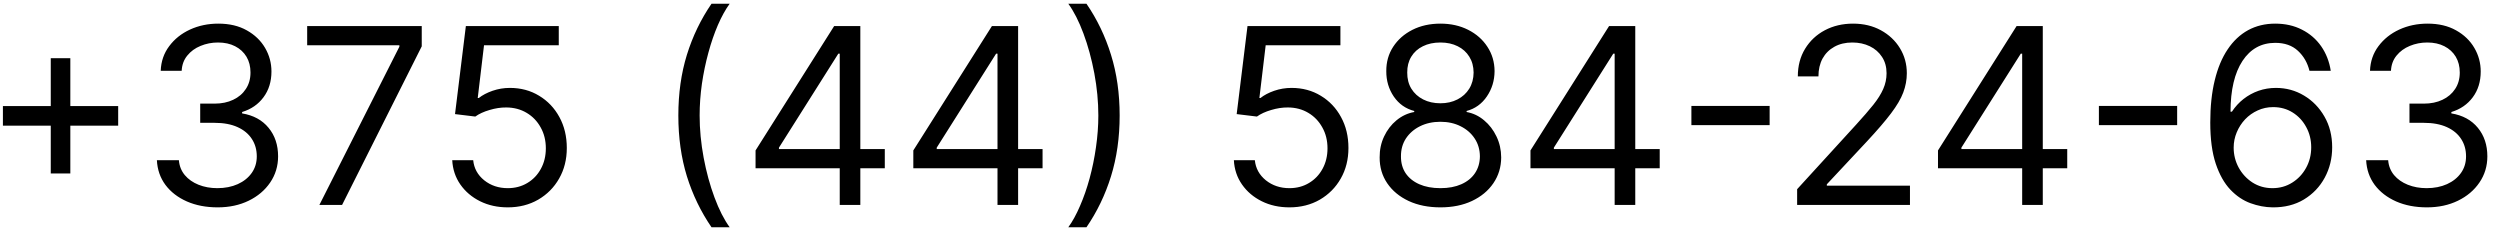 <?xml version="1.0" encoding="UTF-8"?> <svg xmlns="http://www.w3.org/2000/svg" width="122" height="12" viewBox="0 0 122 12" fill="none"><path d="M2.477 8.466V2.841H3.432V8.466H2.477ZM0.142 6.131V5.176H5.767V6.131H0.142ZM10.622 10.119C10.059 10.119 9.558 10.023 9.118 9.83C8.68 9.636 8.332 9.368 8.074 9.024C7.818 8.678 7.679 8.276 7.656 7.818H8.73C8.752 8.099 8.849 8.342 9.02 8.547C9.19 8.749 9.413 8.905 9.689 9.016C9.964 9.126 10.27 9.182 10.605 9.182C10.98 9.182 11.312 9.116 11.602 8.986C11.892 8.855 12.119 8.673 12.284 8.44C12.448 8.207 12.531 7.938 12.531 7.631C12.531 7.31 12.451 7.027 12.292 6.783C12.133 6.536 11.9 6.342 11.593 6.203C11.287 6.064 10.912 5.994 10.468 5.994H9.77V5.057H10.468C10.815 5.057 11.119 4.994 11.38 4.869C11.645 4.744 11.851 4.568 11.998 4.341C12.149 4.114 12.224 3.847 12.224 3.54C12.224 3.244 12.159 2.987 12.028 2.768C11.897 2.55 11.713 2.379 11.474 2.257C11.238 2.135 10.96 2.074 10.639 2.074C10.338 2.074 10.054 2.129 9.787 2.24C9.522 2.348 9.306 2.506 9.139 2.713C8.971 2.918 8.88 3.165 8.866 3.455H7.843C7.86 2.997 7.998 2.597 8.257 2.253C8.515 1.906 8.853 1.636 9.271 1.443C9.691 1.25 10.153 1.153 10.656 1.153C11.196 1.153 11.659 1.263 12.045 1.482C12.431 1.697 12.728 1.983 12.936 2.338C13.143 2.693 13.247 3.077 13.247 3.489C13.247 3.98 13.117 4.399 12.859 4.746C12.603 5.092 12.255 5.332 11.815 5.466V5.534C12.366 5.625 12.796 5.859 13.106 6.237C13.416 6.612 13.571 7.077 13.571 7.631C13.571 8.105 13.441 8.531 13.183 8.909C12.927 9.284 12.578 9.58 12.135 9.795C11.691 10.011 11.187 10.119 10.622 10.119ZM15.586 10L19.49 2.278V2.21H14.99V1.273H20.581V2.261L16.694 10H15.586ZM24.779 10.119C24.279 10.119 23.829 10.02 23.428 9.821C23.028 9.622 22.707 9.349 22.465 9.003C22.224 8.656 22.092 8.261 22.069 7.818H23.092C23.131 8.213 23.31 8.54 23.629 8.798C23.95 9.054 24.333 9.182 24.779 9.182C25.137 9.182 25.455 9.098 25.734 8.93C26.015 8.763 26.235 8.533 26.394 8.24C26.556 7.945 26.637 7.611 26.637 7.239C26.637 6.858 26.553 6.518 26.386 6.22C26.221 5.919 25.994 5.682 25.704 5.509C25.414 5.335 25.083 5.247 24.711 5.244C24.444 5.241 24.17 5.283 23.889 5.368C23.607 5.45 23.376 5.557 23.194 5.688L22.205 5.568L22.734 1.273H27.268V2.21H23.62L23.313 4.784H23.364C23.543 4.642 23.768 4.524 24.038 4.43C24.308 4.337 24.589 4.29 24.881 4.29C25.416 4.29 25.891 4.418 26.309 4.673C26.729 4.926 27.059 5.273 27.298 5.713C27.539 6.153 27.66 6.656 27.66 7.222C27.66 7.778 27.535 8.276 27.285 8.713C27.038 9.148 26.697 9.491 26.262 9.744C25.827 9.994 25.333 10.119 24.779 10.119ZM33.103 5.636C33.103 4.562 33.242 3.575 33.52 2.675C33.801 1.771 34.202 0.94 34.722 0.182H35.608C35.404 0.463 35.212 0.81 35.033 1.222C34.857 1.631 34.702 2.081 34.569 2.572C34.435 3.061 34.33 3.567 34.253 4.089C34.179 4.612 34.142 5.128 34.142 5.636C34.142 6.312 34.208 6.999 34.338 7.695C34.469 8.391 34.645 9.037 34.867 9.634C35.088 10.23 35.336 10.716 35.608 11.091H34.722C34.202 10.332 33.801 9.503 33.52 8.602C33.242 7.699 33.103 6.71 33.103 5.636ZM36.871 8.21V7.341L40.706 1.273H41.337V2.619H40.91L38.013 7.205V7.273H43.178V8.21H36.871ZM40.979 10V7.946V7.541V1.273H41.984V10H40.979ZM44.57 8.21V7.341L48.405 1.273H49.036V2.619H48.61L45.712 7.205V7.273H50.877V8.21H44.57ZM48.678 10V7.946V7.541V1.273H49.684V10H48.678ZM54.639 5.636C54.639 6.71 54.498 7.699 54.217 8.602C53.938 9.503 53.539 10.332 53.019 11.091H52.133C52.337 10.81 52.528 10.463 52.704 10.051C52.883 9.642 53.039 9.193 53.173 8.705C53.306 8.213 53.41 7.706 53.484 7.183C53.56 6.658 53.599 6.142 53.599 5.636C53.599 4.96 53.533 4.274 53.403 3.578C53.272 2.882 53.096 2.236 52.874 1.639C52.653 1.043 52.406 0.557 52.133 0.182H53.019C53.539 0.94 53.938 1.771 54.217 2.675C54.498 3.575 54.639 4.562 54.639 5.636ZM62.924 10.119C62.424 10.119 61.973 10.02 61.573 9.821C61.172 9.622 60.851 9.349 60.61 9.003C60.368 8.656 60.236 8.261 60.213 7.818H61.236C61.276 8.213 61.455 8.54 61.773 8.798C62.094 9.054 62.478 9.182 62.924 9.182C63.282 9.182 63.6 9.098 63.878 8.93C64.159 8.763 64.38 8.533 64.539 8.24C64.701 7.945 64.782 7.611 64.782 7.239C64.782 6.858 64.698 6.518 64.53 6.22C64.365 5.919 64.138 5.682 63.848 5.509C63.559 5.335 63.228 5.247 62.855 5.244C62.588 5.241 62.314 5.283 62.033 5.368C61.752 5.45 61.52 5.557 61.338 5.688L60.35 5.568L60.878 1.273H65.412V2.21H61.765L61.458 4.784H61.509C61.688 4.642 61.912 4.524 62.182 4.43C62.452 4.337 62.733 4.29 63.026 4.29C63.56 4.29 64.036 4.418 64.454 4.673C64.874 4.926 65.204 5.273 65.442 5.713C65.684 6.153 65.804 6.656 65.804 7.222C65.804 7.778 65.679 8.276 65.429 8.713C65.182 9.148 64.841 9.491 64.407 9.744C63.972 9.994 63.478 10.119 62.924 10.119ZM70.293 10.119C69.707 10.119 69.19 10.016 68.742 9.808C68.296 9.598 67.947 9.31 67.697 8.943C67.447 8.574 67.324 8.153 67.327 7.682C67.324 7.312 67.396 6.972 67.544 6.659C67.692 6.344 67.894 6.081 68.149 5.871C68.408 5.658 68.696 5.523 69.014 5.466V5.415C68.597 5.307 68.264 5.072 68.017 4.712C67.77 4.348 67.648 3.935 67.651 3.472C67.648 3.028 67.76 2.632 67.987 2.283C68.215 1.933 68.527 1.658 68.925 1.456C69.325 1.254 69.781 1.153 70.293 1.153C70.798 1.153 71.25 1.254 71.648 1.456C72.046 1.658 72.358 1.933 72.585 2.283C72.815 2.632 72.932 3.028 72.935 3.472C72.932 3.935 72.805 4.348 72.555 4.712C72.308 5.072 71.98 5.307 71.571 5.415V5.466C71.886 5.523 72.171 5.658 72.423 5.871C72.676 6.081 72.878 6.344 73.028 6.659C73.179 6.972 73.256 7.312 73.258 7.682C73.256 8.153 73.128 8.574 72.875 8.943C72.625 9.31 72.277 9.598 71.831 9.808C71.388 10.016 70.875 10.119 70.293 10.119ZM70.293 9.182C70.688 9.182 71.028 9.118 71.315 8.99C71.602 8.862 71.824 8.682 71.98 8.449C72.136 8.216 72.216 7.943 72.219 7.631C72.216 7.301 72.131 7.01 71.963 6.757C71.796 6.504 71.567 6.305 71.277 6.161C70.99 6.016 70.662 5.943 70.293 5.943C69.921 5.943 69.588 6.016 69.296 6.161C69.006 6.305 68.777 6.504 68.609 6.757C68.445 7.01 68.364 7.301 68.367 7.631C68.364 7.943 68.439 8.216 68.592 8.449C68.749 8.682 68.972 8.862 69.261 8.99C69.551 9.118 69.895 9.182 70.293 9.182ZM70.293 5.04C70.605 5.04 70.882 4.977 71.124 4.852C71.368 4.727 71.56 4.553 71.699 4.328C71.838 4.104 71.909 3.841 71.912 3.54C71.909 3.244 71.84 2.987 71.703 2.768C71.567 2.547 71.378 2.376 71.136 2.257C70.895 2.135 70.614 2.074 70.293 2.074C69.966 2.074 69.68 2.135 69.436 2.257C69.192 2.376 69.003 2.547 68.869 2.768C68.736 2.987 68.671 3.244 68.673 3.54C68.671 3.841 68.737 4.104 68.874 4.328C69.013 4.553 69.204 4.727 69.449 4.852C69.693 4.977 69.974 5.04 70.293 5.04ZM74.687 8.21V7.341L78.522 1.273H79.153V2.619H78.727L75.829 7.205V7.273H80.994V8.21H74.687ZM78.795 10V7.946V7.541V1.273H79.801V10H78.795ZM86.358 5.168V6.105H82.54V5.168H86.358ZM87.7 10V9.233L90.581 6.08C90.919 5.71 91.197 5.389 91.416 5.116C91.635 4.841 91.797 4.582 91.902 4.341C92.01 4.097 92.064 3.841 92.064 3.574C92.064 3.267 91.99 3.001 91.842 2.777C91.697 2.553 91.499 2.379 91.246 2.257C90.993 2.135 90.709 2.074 90.394 2.074C90.058 2.074 89.766 2.143 89.516 2.283C89.269 2.419 89.077 2.611 88.94 2.858C88.807 3.105 88.74 3.395 88.74 3.727H87.734C87.734 3.216 87.852 2.767 88.088 2.381C88.324 1.994 88.645 1.693 89.051 1.477C89.46 1.261 89.919 1.153 90.428 1.153C90.939 1.153 91.392 1.261 91.787 1.477C92.182 1.693 92.492 1.984 92.716 2.351C92.94 2.717 93.053 3.125 93.053 3.574C93.053 3.895 92.994 4.209 92.878 4.516C92.764 4.82 92.565 5.159 92.281 5.534C92 5.906 91.609 6.361 91.109 6.898L89.149 8.994V9.062H93.206V10H87.7ZM94.574 8.21V7.341L98.409 1.273H99.04V2.619H98.614L95.716 7.205V7.273H100.881V8.21H94.574ZM98.682 10V7.946V7.541V1.273H99.688V10H98.682ZM106.245 5.168V6.105H102.426V5.168H106.245ZM110.895 10.119C110.537 10.114 110.179 10.046 109.821 9.915C109.463 9.784 109.136 9.564 108.841 9.254C108.545 8.942 108.308 8.52 108.129 7.989C107.95 7.455 107.861 6.784 107.861 5.977C107.861 5.205 107.933 4.52 108.078 3.923C108.223 3.324 108.433 2.82 108.709 2.411C108.984 1.999 109.317 1.686 109.706 1.473C110.098 1.26 110.54 1.153 111.031 1.153C111.52 1.153 111.955 1.251 112.335 1.447C112.719 1.641 113.031 1.911 113.273 2.257C113.514 2.604 113.67 3.003 113.741 3.455H112.702C112.605 3.062 112.418 2.737 112.139 2.479C111.861 2.22 111.491 2.091 111.031 2.091C110.355 2.091 109.822 2.385 109.433 2.973C109.047 3.561 108.852 4.386 108.849 5.449H108.918C109.077 5.207 109.266 5.001 109.484 4.831C109.706 4.658 109.95 4.524 110.217 4.43C110.484 4.337 110.767 4.29 111.065 4.29C111.565 4.29 112.023 4.415 112.438 4.665C112.852 4.912 113.185 5.254 113.435 5.692C113.685 6.126 113.81 6.625 113.81 7.188C113.81 7.727 113.689 8.222 113.447 8.67C113.206 9.116 112.866 9.472 112.429 9.736C111.994 9.997 111.483 10.125 110.895 10.119ZM110.895 9.182C111.253 9.182 111.574 9.092 111.858 8.913C112.145 8.734 112.371 8.494 112.536 8.193C112.703 7.892 112.787 7.557 112.787 7.188C112.787 6.827 112.706 6.499 112.544 6.203C112.385 5.905 112.165 5.668 111.884 5.491C111.605 5.315 111.287 5.227 110.929 5.227C110.659 5.227 110.408 5.281 110.175 5.389C109.942 5.494 109.737 5.639 109.561 5.824C109.388 6.009 109.251 6.22 109.152 6.459C109.053 6.695 109.003 6.943 109.003 7.205C109.003 7.551 109.084 7.875 109.246 8.176C109.411 8.477 109.635 8.72 109.919 8.905C110.206 9.089 110.531 9.182 110.895 9.182ZM118.434 10.119C117.872 10.119 117.37 10.023 116.93 9.83C116.493 9.636 116.145 9.368 115.886 9.024C115.63 8.678 115.491 8.276 115.468 7.818H116.542C116.565 8.099 116.662 8.342 116.832 8.547C117.002 8.749 117.225 8.905 117.501 9.016C117.777 9.126 118.082 9.182 118.417 9.182C118.792 9.182 119.125 9.116 119.414 8.986C119.704 8.855 119.931 8.673 120.096 8.44C120.261 8.207 120.343 7.938 120.343 7.631C120.343 7.31 120.264 7.027 120.105 6.783C119.946 6.536 119.713 6.342 119.406 6.203C119.099 6.064 118.724 5.994 118.281 5.994H117.582V5.057H118.281C118.627 5.057 118.931 4.994 119.193 4.869C119.457 4.744 119.663 4.568 119.811 4.341C119.961 4.114 120.037 3.847 120.037 3.54C120.037 3.244 119.971 2.987 119.841 2.768C119.71 2.55 119.525 2.379 119.287 2.257C119.051 2.135 118.772 2.074 118.451 2.074C118.15 2.074 117.866 2.129 117.599 2.24C117.335 2.348 117.119 2.506 116.951 2.713C116.784 2.918 116.693 3.165 116.679 3.455H115.656C115.673 2.997 115.811 2.597 116.069 2.253C116.328 1.906 116.666 1.636 117.083 1.443C117.504 1.25 117.966 1.153 118.468 1.153C119.008 1.153 119.471 1.263 119.858 1.482C120.244 1.697 120.541 1.983 120.748 2.338C120.956 2.693 121.059 3.077 121.059 3.489C121.059 3.98 120.93 4.399 120.672 4.746C120.416 5.092 120.068 5.332 119.627 5.466V5.534C120.179 5.625 120.609 5.859 120.919 6.237C121.228 6.612 121.383 7.077 121.383 7.631C121.383 8.105 121.254 8.531 120.995 8.909C120.74 9.284 120.39 9.58 119.947 9.795C119.504 10.011 119 10.119 118.434 10.119Z" fill="black"></path></svg> 